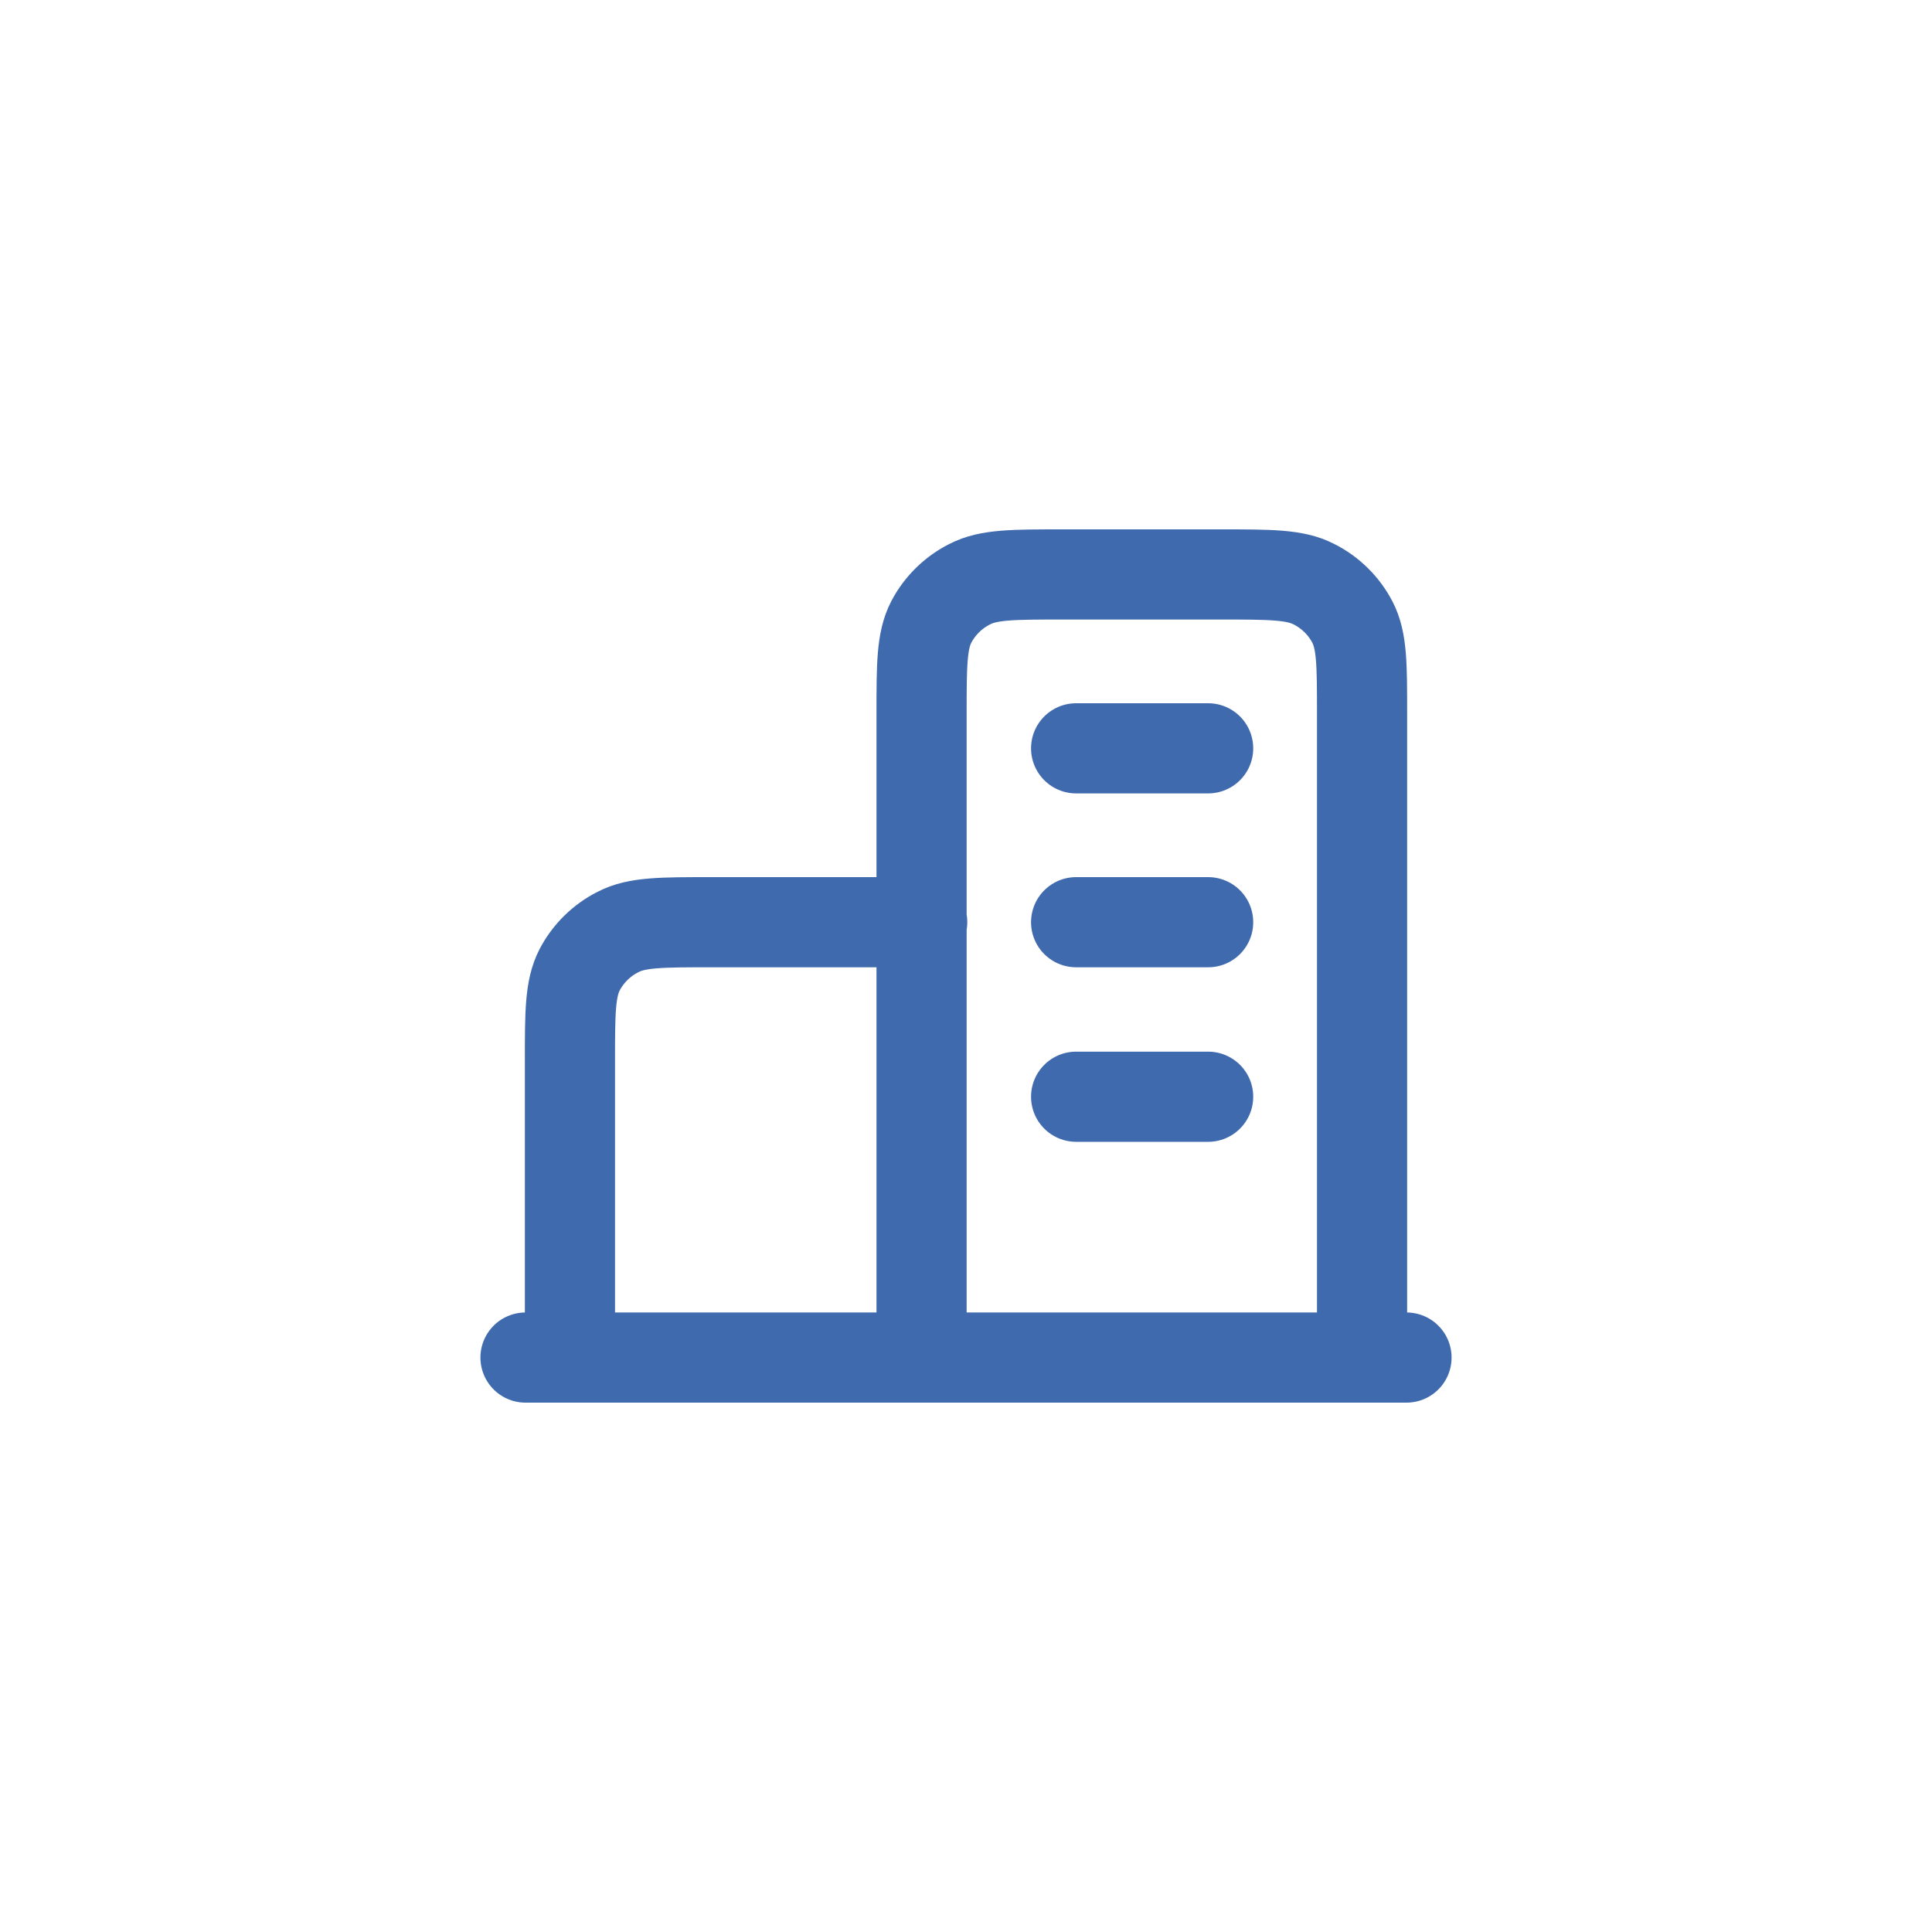 <?xml version="1.0" encoding="utf-8"?>
<!-- Generator: Adobe Illustrator 27.6.1, SVG Export Plug-In . SVG Version: 6.00 Build 0)  -->
<svg version="1.1" id="Calque_1" xmlns="http://www.w3.org/2000/svg" xmlns:xlink="http://www.w3.org/1999/xlink" x="0px" y="0px"
	 viewBox="0 0 300 300" style="enable-background:new 0 0 300 300;" xml:space="preserve">
<style type="text/css">
	.st0{fill:none;stroke:#3F6AAE;stroke-width:14;stroke-linecap:round;stroke-linejoin:round;}
</style>
<path class="st0" d="M143.2,143.2h-32.8c-7.7,0-11.5,0-14.4,1.5c-2.6,1.3-4.7,3.4-6,5.9c-1.5,2.9-1.5,6.7-1.5,14.2v45.9
	 M211.5,210.8v-100c0-7.6,0-11.3-1.5-14.2c-1.3-2.5-3.4-4.6-6-5.9c-2.9-1.5-6.8-1.5-14.4-1.5H165c-7.7,0-11.5,0-14.4,1.5
	c-2.6,1.3-4.7,3.4-6,5.9c-1.5,2.9-1.5,6.7-1.5,14.2v100 M218.4,210.8H81.6 M167.1,116.2h20.5 M167.1,143.2h20.5 M167.1,170.3h20.5"
	/>
</svg>
